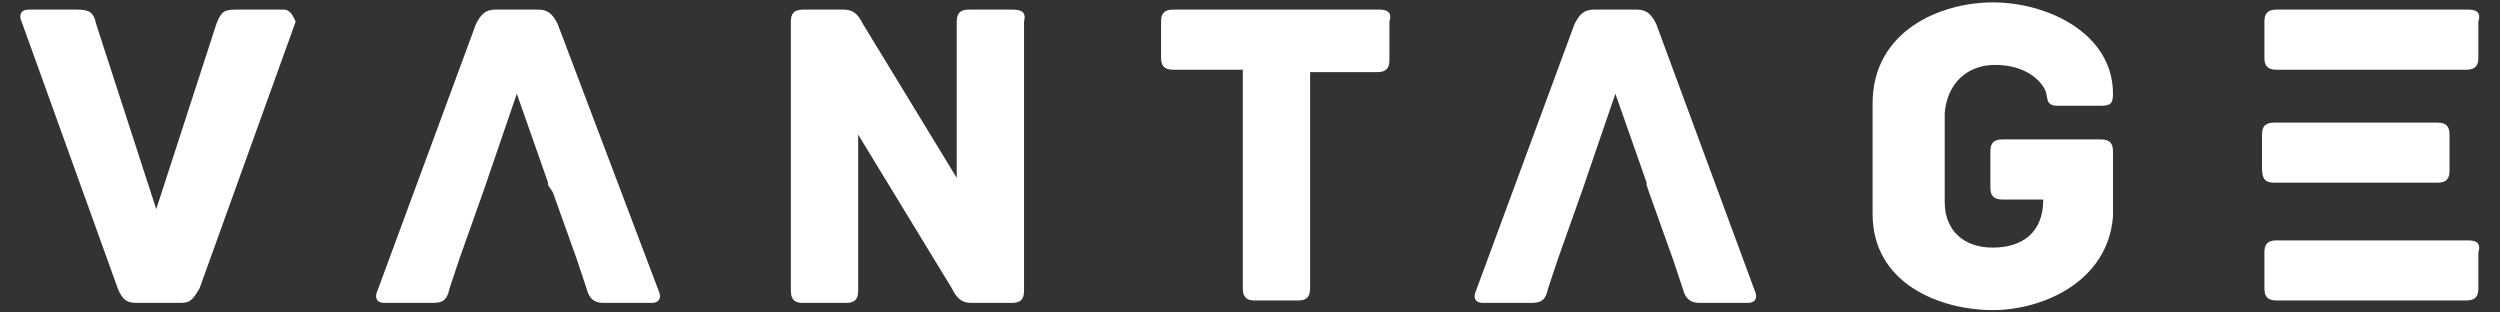<svg enable-background="new 0 0 104 13" viewBox="0 0 104 13" xmlns="http://www.w3.org/2000/svg"><rect x="0" y="0" width="104" height="13" fill="#333333" stroke="none"/><g fill="#fff"><path d="m23.2 1c-.2-.4-.4-.6-.8-.6h-1.8c-.4 0-.6.2-.8.6l-4.1 11.1c-.1.2-.1.5.3.5h2c.4 0 .6-.1.7-.6l.4-1.2 1.1-3.1.1-.3 1.2-3.5 1.3 3.7v.1l.2.3 1 2.8.4 1.2c.1.4.3.6.7.6h2c.4 0 .4-.3.3-.5z"/><path d="m68.9 1c-.2-.4-.4-.6-.8-.6h-1.8c-.4 0-.6.2-.8.6l-4.1 11.1c-.1.2-.1.5.3.5h2c.4 0 .6-.1.7-.6l.4-1.2 1.1-3.1.1-.3 1.2-3.5 1.3 3.7v.1l.1.3 1 2.8.4 1.2c.1.4.3.6.7.6h2c.4 0 .4-.3.3-.5z"/><path d="m94.6 7.6h1.8 3.2 1.8c.4 0 .5-.2.5-.5v-1.5c0-.3-.1-.5-.5-.5h-5-1.8c-.4 0-.5.2-.5.5v1.4c0 .4.1.6.5.6z"/><path d="m102.7.4h-8c-.4 0-.5.2-.5.5v1.5c0 .3.1.5.5.5h2.3 3.2 2.4c.4 0 .5-.2.5-.5v-1.5c.1-.3 0-.5-.4-.5z"/><path d="m102.7 10h-8c-.4 0-.5.2-.5.5v1.5c0 .3.1.5.5.5h2.3 3.2 2.4c.4 0 .5-.2.5-.5v-1.5c.1-.3 0-.5-.4-.5z"/><path d="m11.8.4h-2c-.5 0-.6.1-.8.6l-2.5 7.7-2.5-7.7c-.1-.5-.3-.6-.8-.6h-2c-.4 0-.4.3-.3.5l4 11.1c.2.5.4.6.8.6h1.8c.4 0 .5-.1.8-.6l4-11.1c-.1-.2-.2-.5-.5-.5z"/><path d="m42.1.4h-1.8c-.3 0-.5.1-.5.5v6.5l-3.9-6.4c-.2-.4-.4-.6-.8-.6h-1.7c-.4 0-.5.2-.5.5v11.2c0 .4.2.5.5.5h1.8c.3 0 .5-.1.5-.5v-6.5l3.9 6.4c.2.4.4.6.8.6h1.7c.4 0 .5-.2.5-.5v-11.2c.1-.4-.1-.5-.5-.5z"/><path d="m57.4.4h-8.6c-.4 0-.5.2-.5.5v1.5c0 .3.1.5.5.5h2.9v9.1c0 .4.2.5.5.5h1.8c.3 0 .5-.1.5-.5v-9h2.8c.4 0 .5-.2.5-.5v-1.6c.1-.3 0-.5-.4-.5z"/><path d="m83 2.7c1.2 0 1.9.6 2.1 1.1.1.3 0 .6.5.6h1.8c.4 0 .5-.1.5-.5 0-2.5-2.7-3.8-5-3.8-2.2 0-5 1.2-5 4.2v4.6c0 2.9 2.8 4 5 4 2.1 0 4.8-1.2 5-3.9v-2.7c0-.3-.1-.5-.5-.5h-4.1c-.4 0-.5.2-.5.5v1.5c0 .3.1.5.5.5h1.7c0 1.4-.9 2-2.1 2s-2-.7-2-1.9v-3.7c.1-1.2.9-2 2.1-2z"/></g></svg>